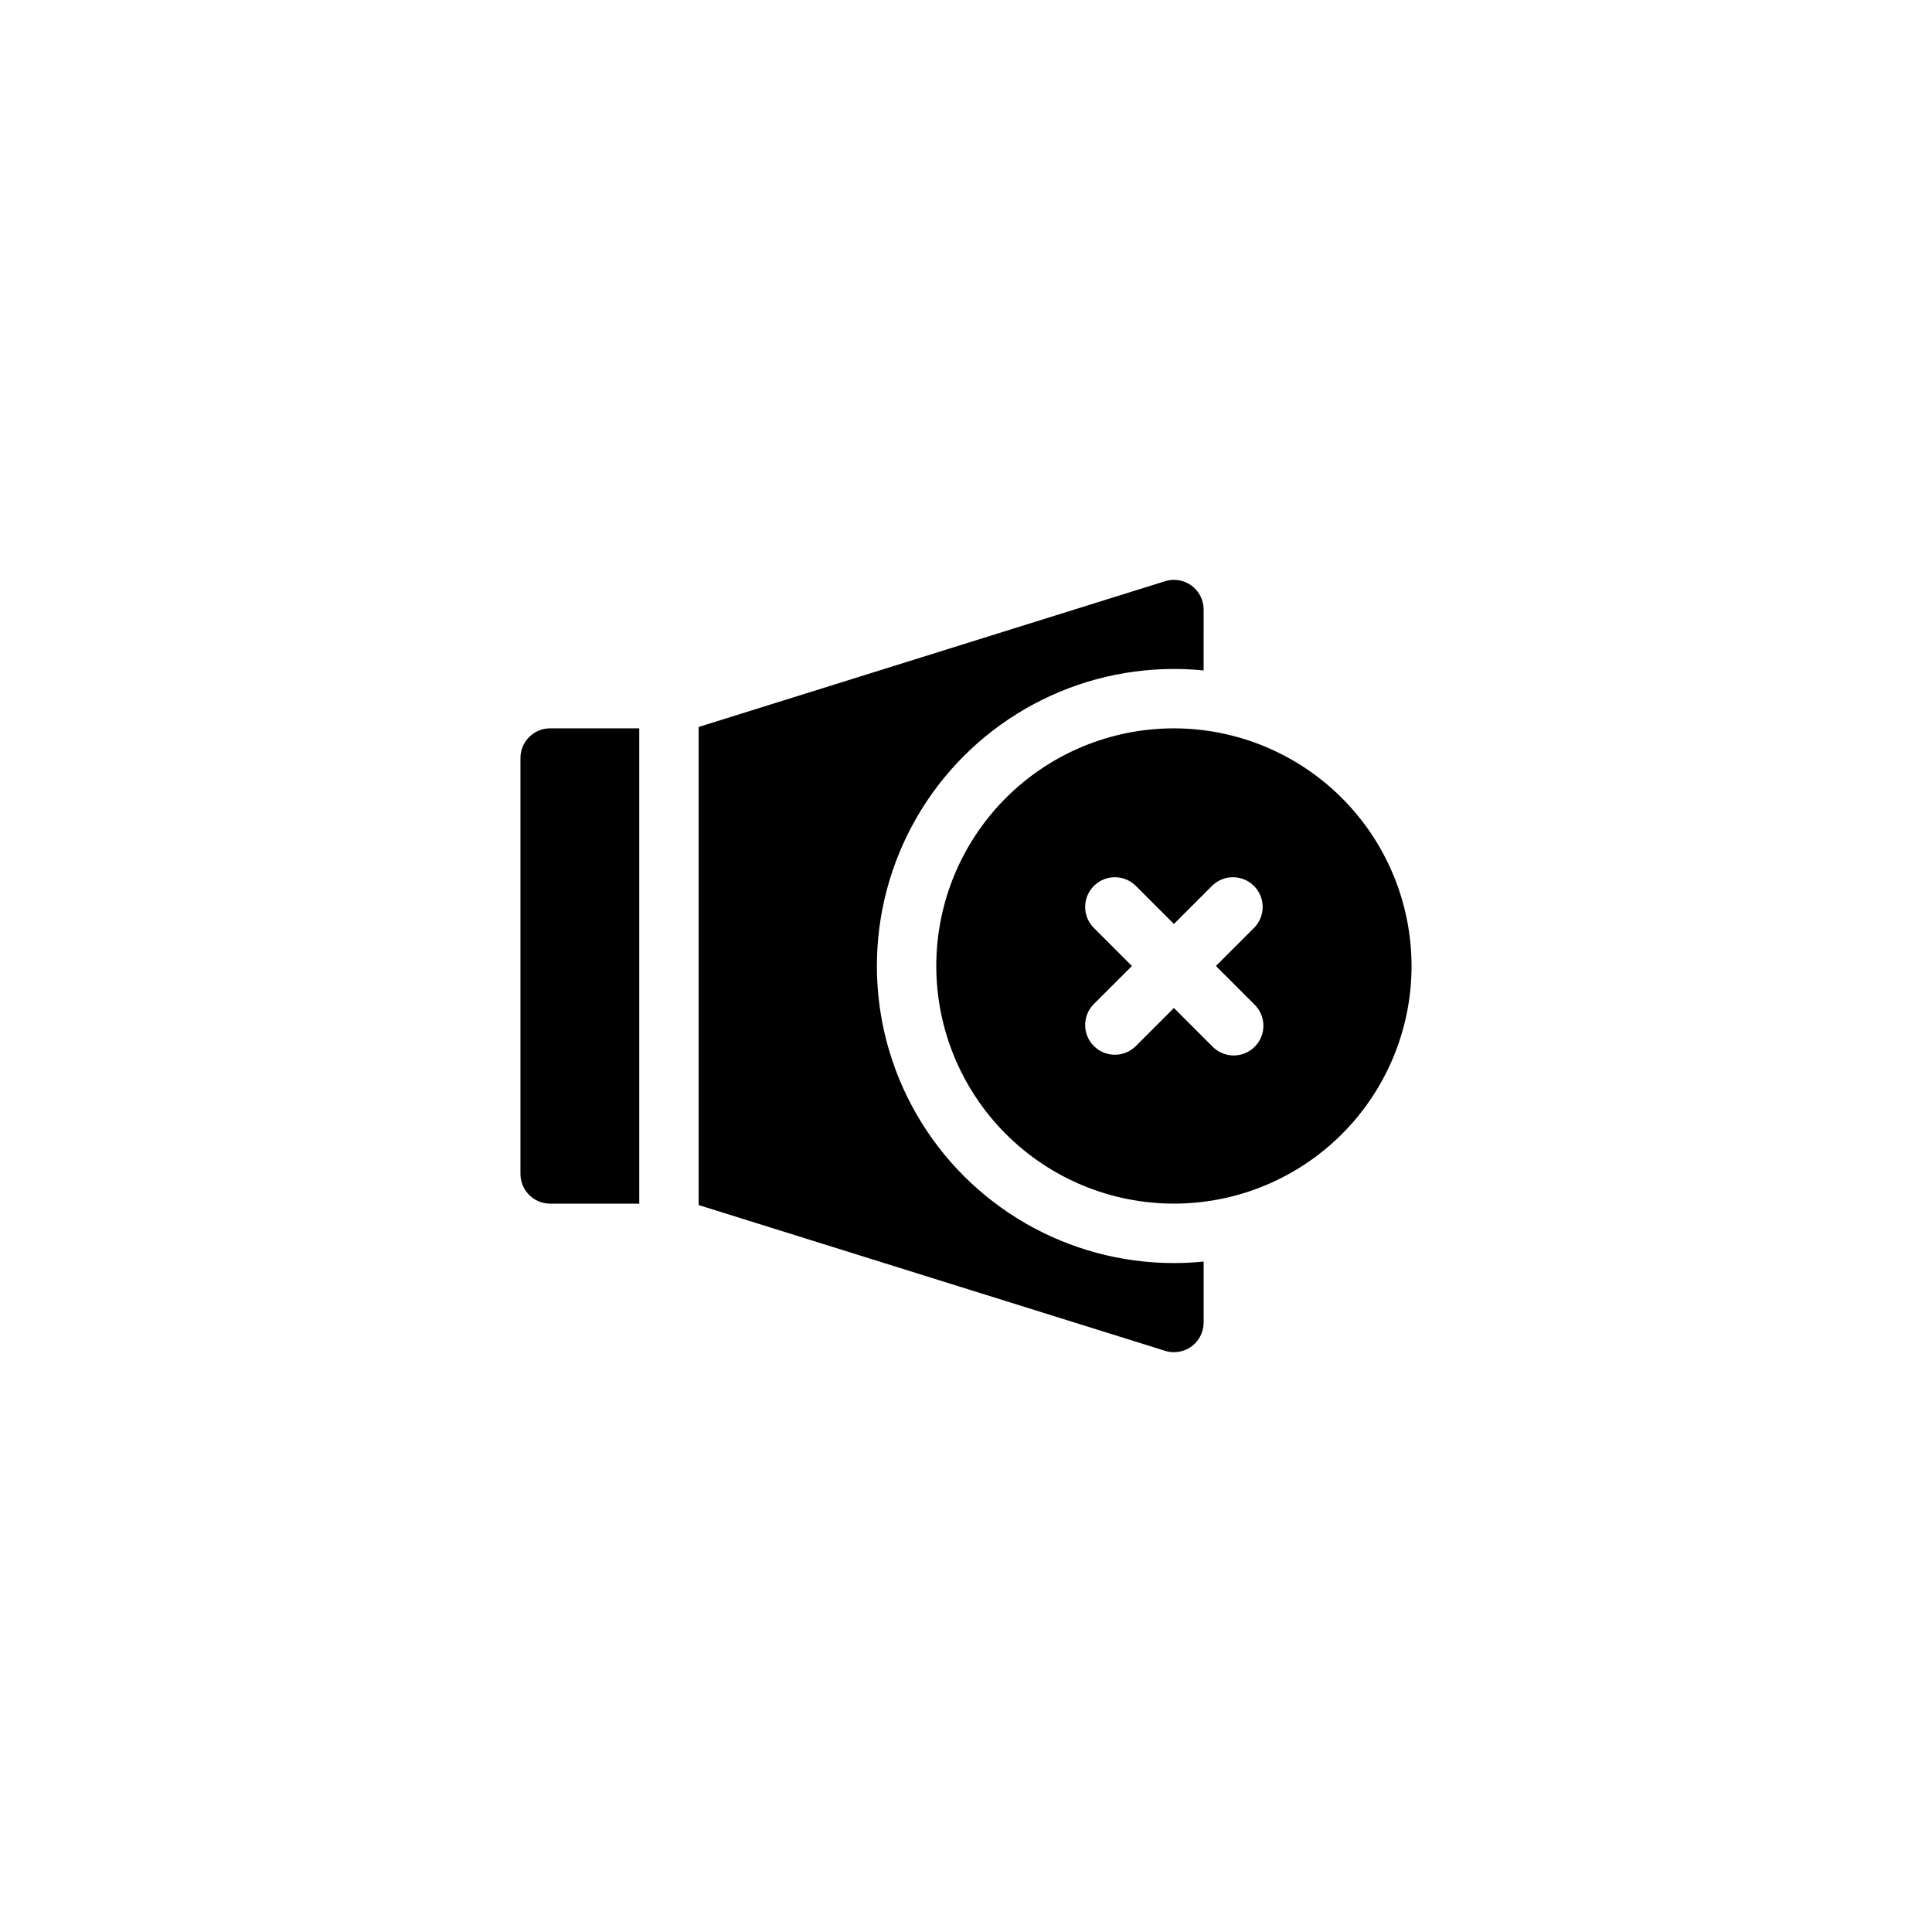 <?xml version="1.0" encoding="UTF-8"?>
<!-- Uploaded to: ICON Repo, www.svgrepo.com, Generator: ICON Repo Mixer Tools -->
<svg fill="#000000" width="800px" height="800px" version="1.1" viewBox="144 144 512 512" xmlns="http://www.w3.org/2000/svg">
 <g>
  <path d="m455.1 337.02c-16.703 0-32.719 6.633-44.531 18.445-11.809 11.809-18.445 27.828-18.445 44.531 0 16.699 6.637 32.719 18.445 44.531 11.812 11.809 27.828 18.445 44.531 18.445 16.703 0 32.723-6.637 44.531-18.445 11.812-11.812 18.445-27.832 18.445-44.531-0.02-16.699-6.66-32.703-18.465-44.512-11.809-11.805-27.812-18.445-44.512-18.465zm21.309 73.156 0.004-0.004c1.516 1.469 2.383 3.484 2.402 5.594 0.016 2.113-0.812 4.144-2.305 5.637-1.496 1.492-3.523 2.324-5.637 2.305-2.113-0.02-4.125-0.883-5.594-2.402l-10.18-10.18-10.176 10.18c-3.09 2.984-8 2.941-11.035-0.098-3.039-3.035-3.082-7.945-0.098-11.035l10.18-10.176-10.18-10.18c-2.984-3.09-2.941-8 0.098-11.035 3.035-3.035 7.945-3.078 11.035-0.098l10.176 10.18 10.18-10.18c3.09-2.981 8-2.938 11.035 0.098s3.078 7.945 0.098 11.035l-10.18 10.18z"/>
  <path d="m313.41 337.02h-23.617c-4.348 0-7.871 3.523-7.871 7.871v110.21c0 2.09 0.828 4.09 2.305 5.566 1.477 1.477 3.481 2.309 5.566 2.309h23.617z"/>
  <path d="m455.1 321.28c2.656 0 5.281 0.141 7.871 0.398l0.004-16.141c0-2.504-1.191-4.859-3.207-6.344-2.019-1.484-4.621-1.918-7.012-1.168l-123.61 38.629v126.7l123.61 38.629 0.004-0.004c0.758 0.242 1.551 0.363 2.344 0.363 2.09 0 4.094-0.828 5.57-2.305s2.305-3.481 2.305-5.57v-16.141c-2.59 0.258-5.215 0.398-7.871 0.398h-0.004c-28.121 0-54.109-15.004-68.172-39.359s-14.062-54.363 0-78.723c14.062-24.355 40.051-39.359 68.172-39.359z"/>
 </g>
</svg>